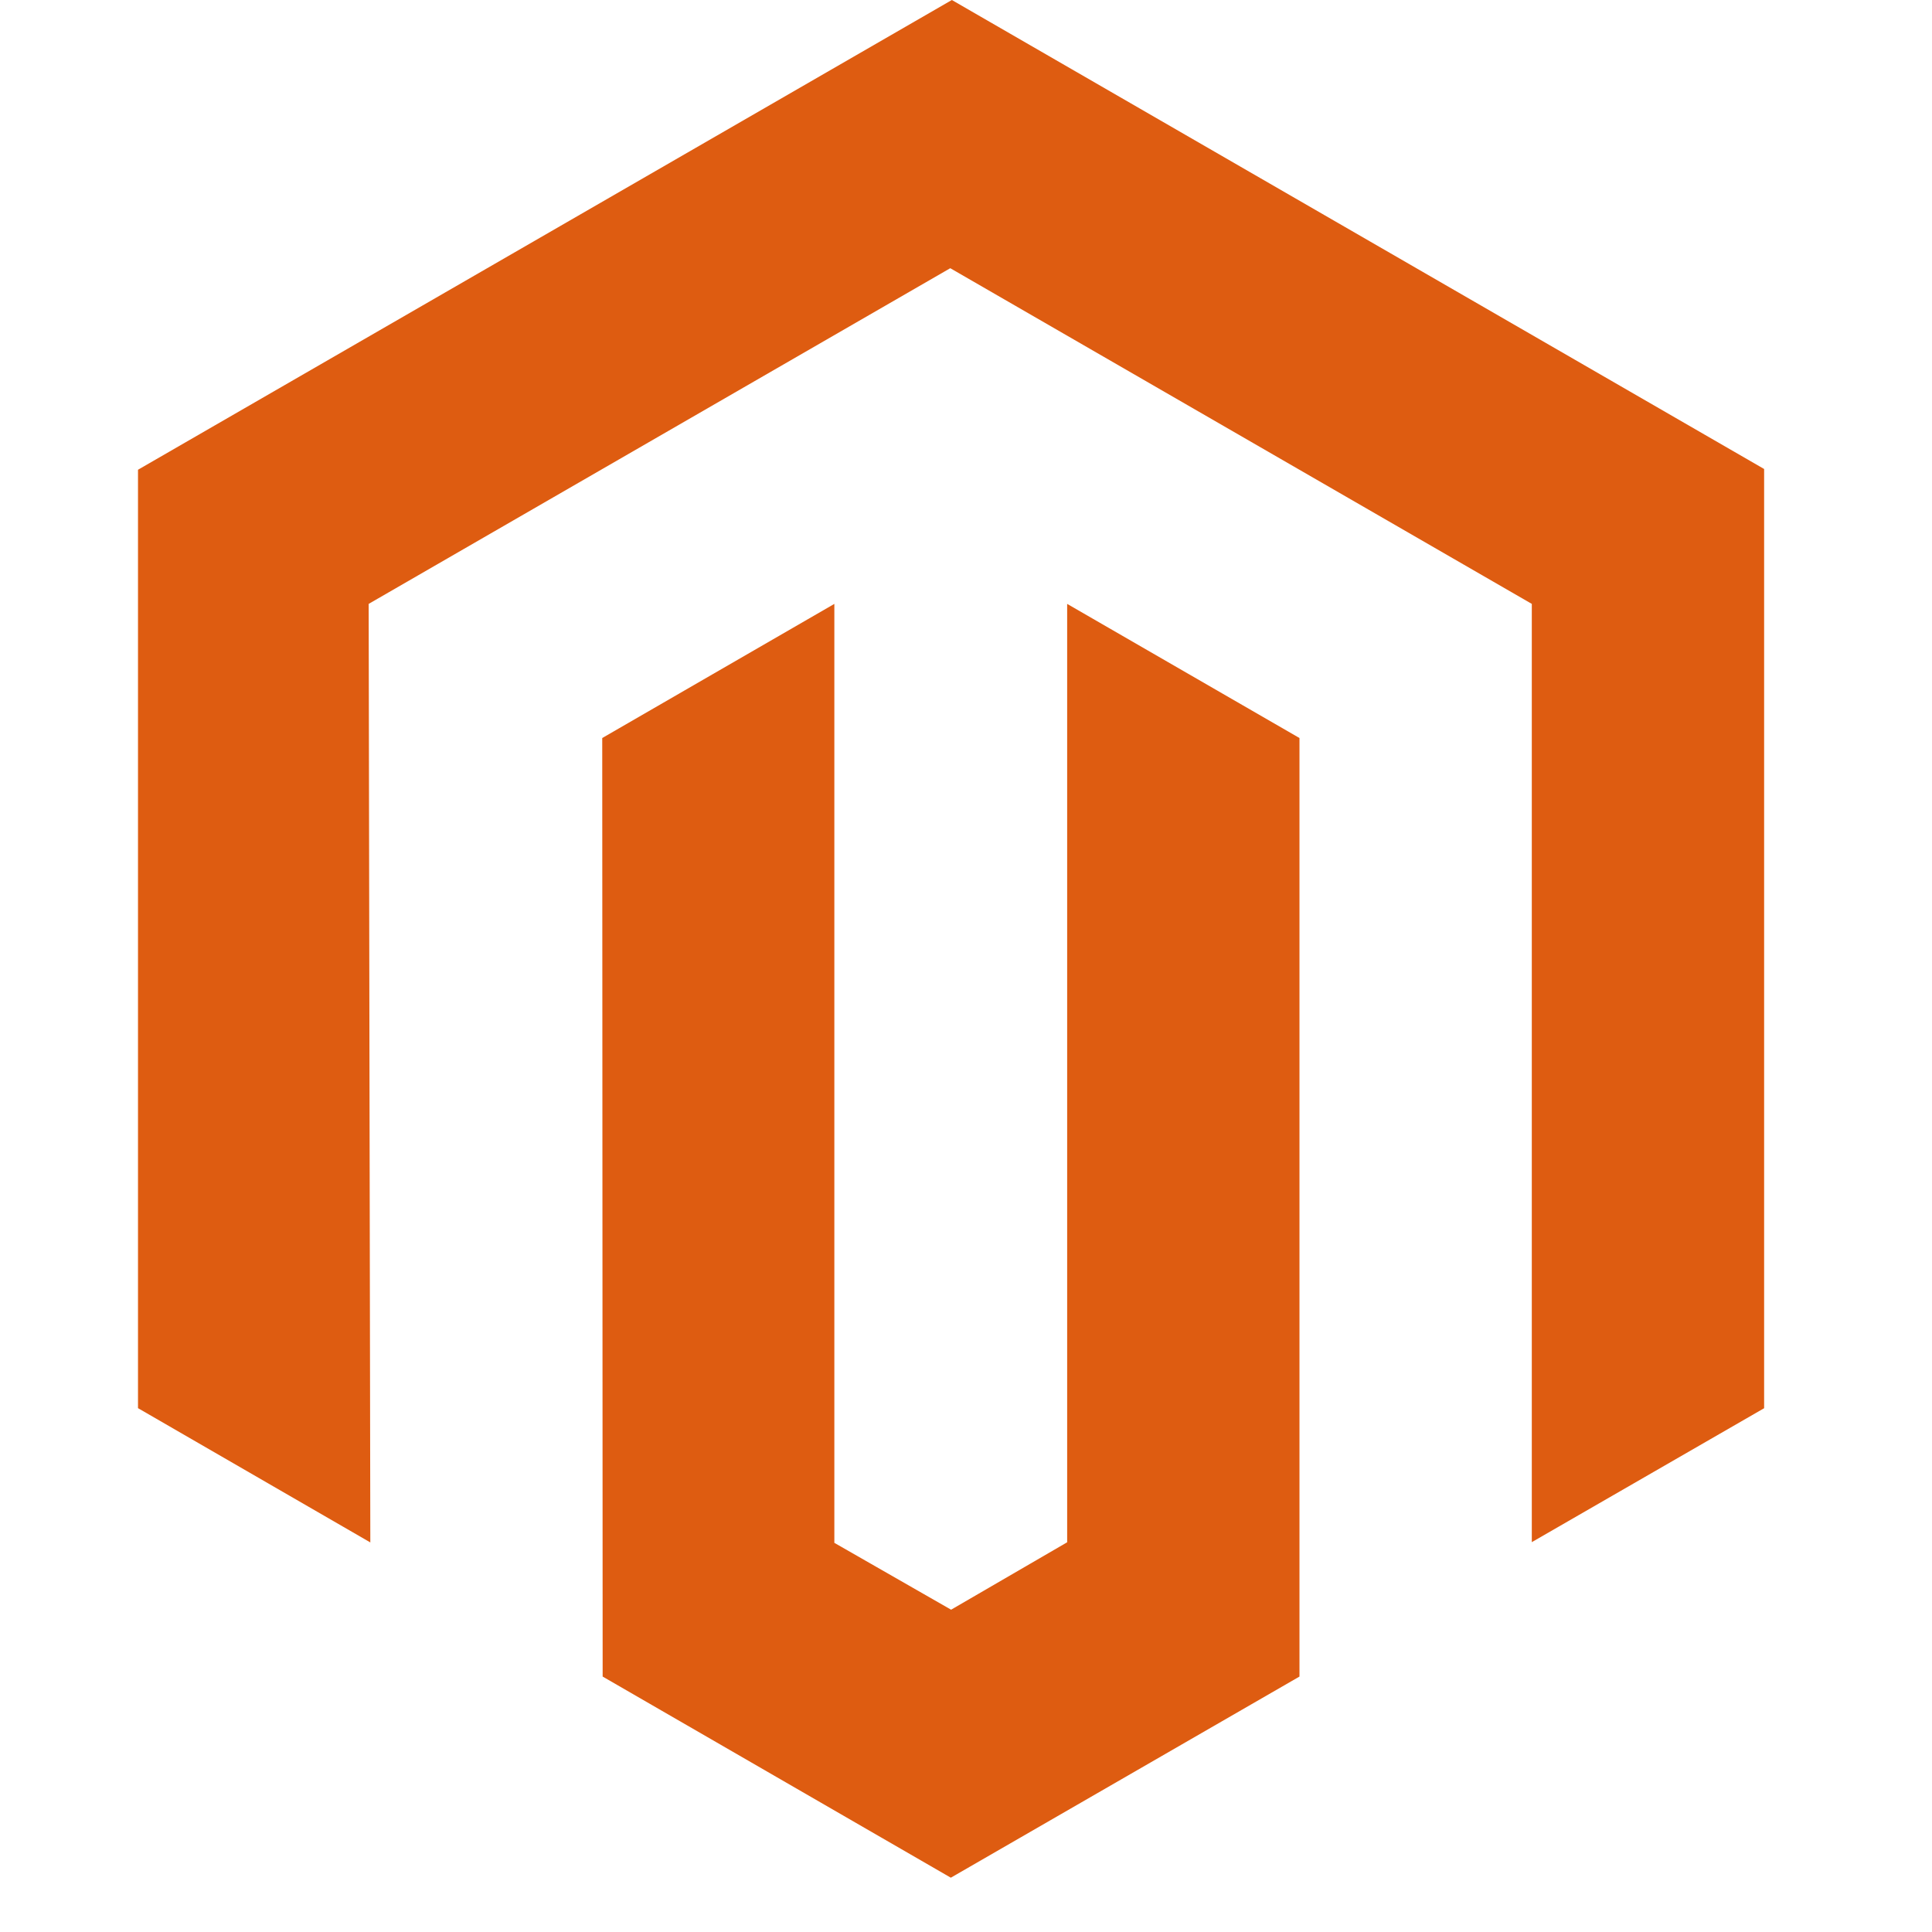 <svg xmlns="http://www.w3.org/2000/svg" width="28" height="28" fill="none"><path fill="#DE5C11" d="m2 20.408 3.367 1.946-.024-13.602 8.429-4.865L22.2 8.752V22.35l3.367-1.941V6.797L13.795 0 2 6.808v13.6Z"/><path fill="#DE5C11" d="M12.092 22.36V8.752l-3.364 1.944.006 13.602 5.046 2.915 5.053-2.915V10.696l-3.367-1.944v13.6l-1.682.977-1.692-.969Z"/></svg>